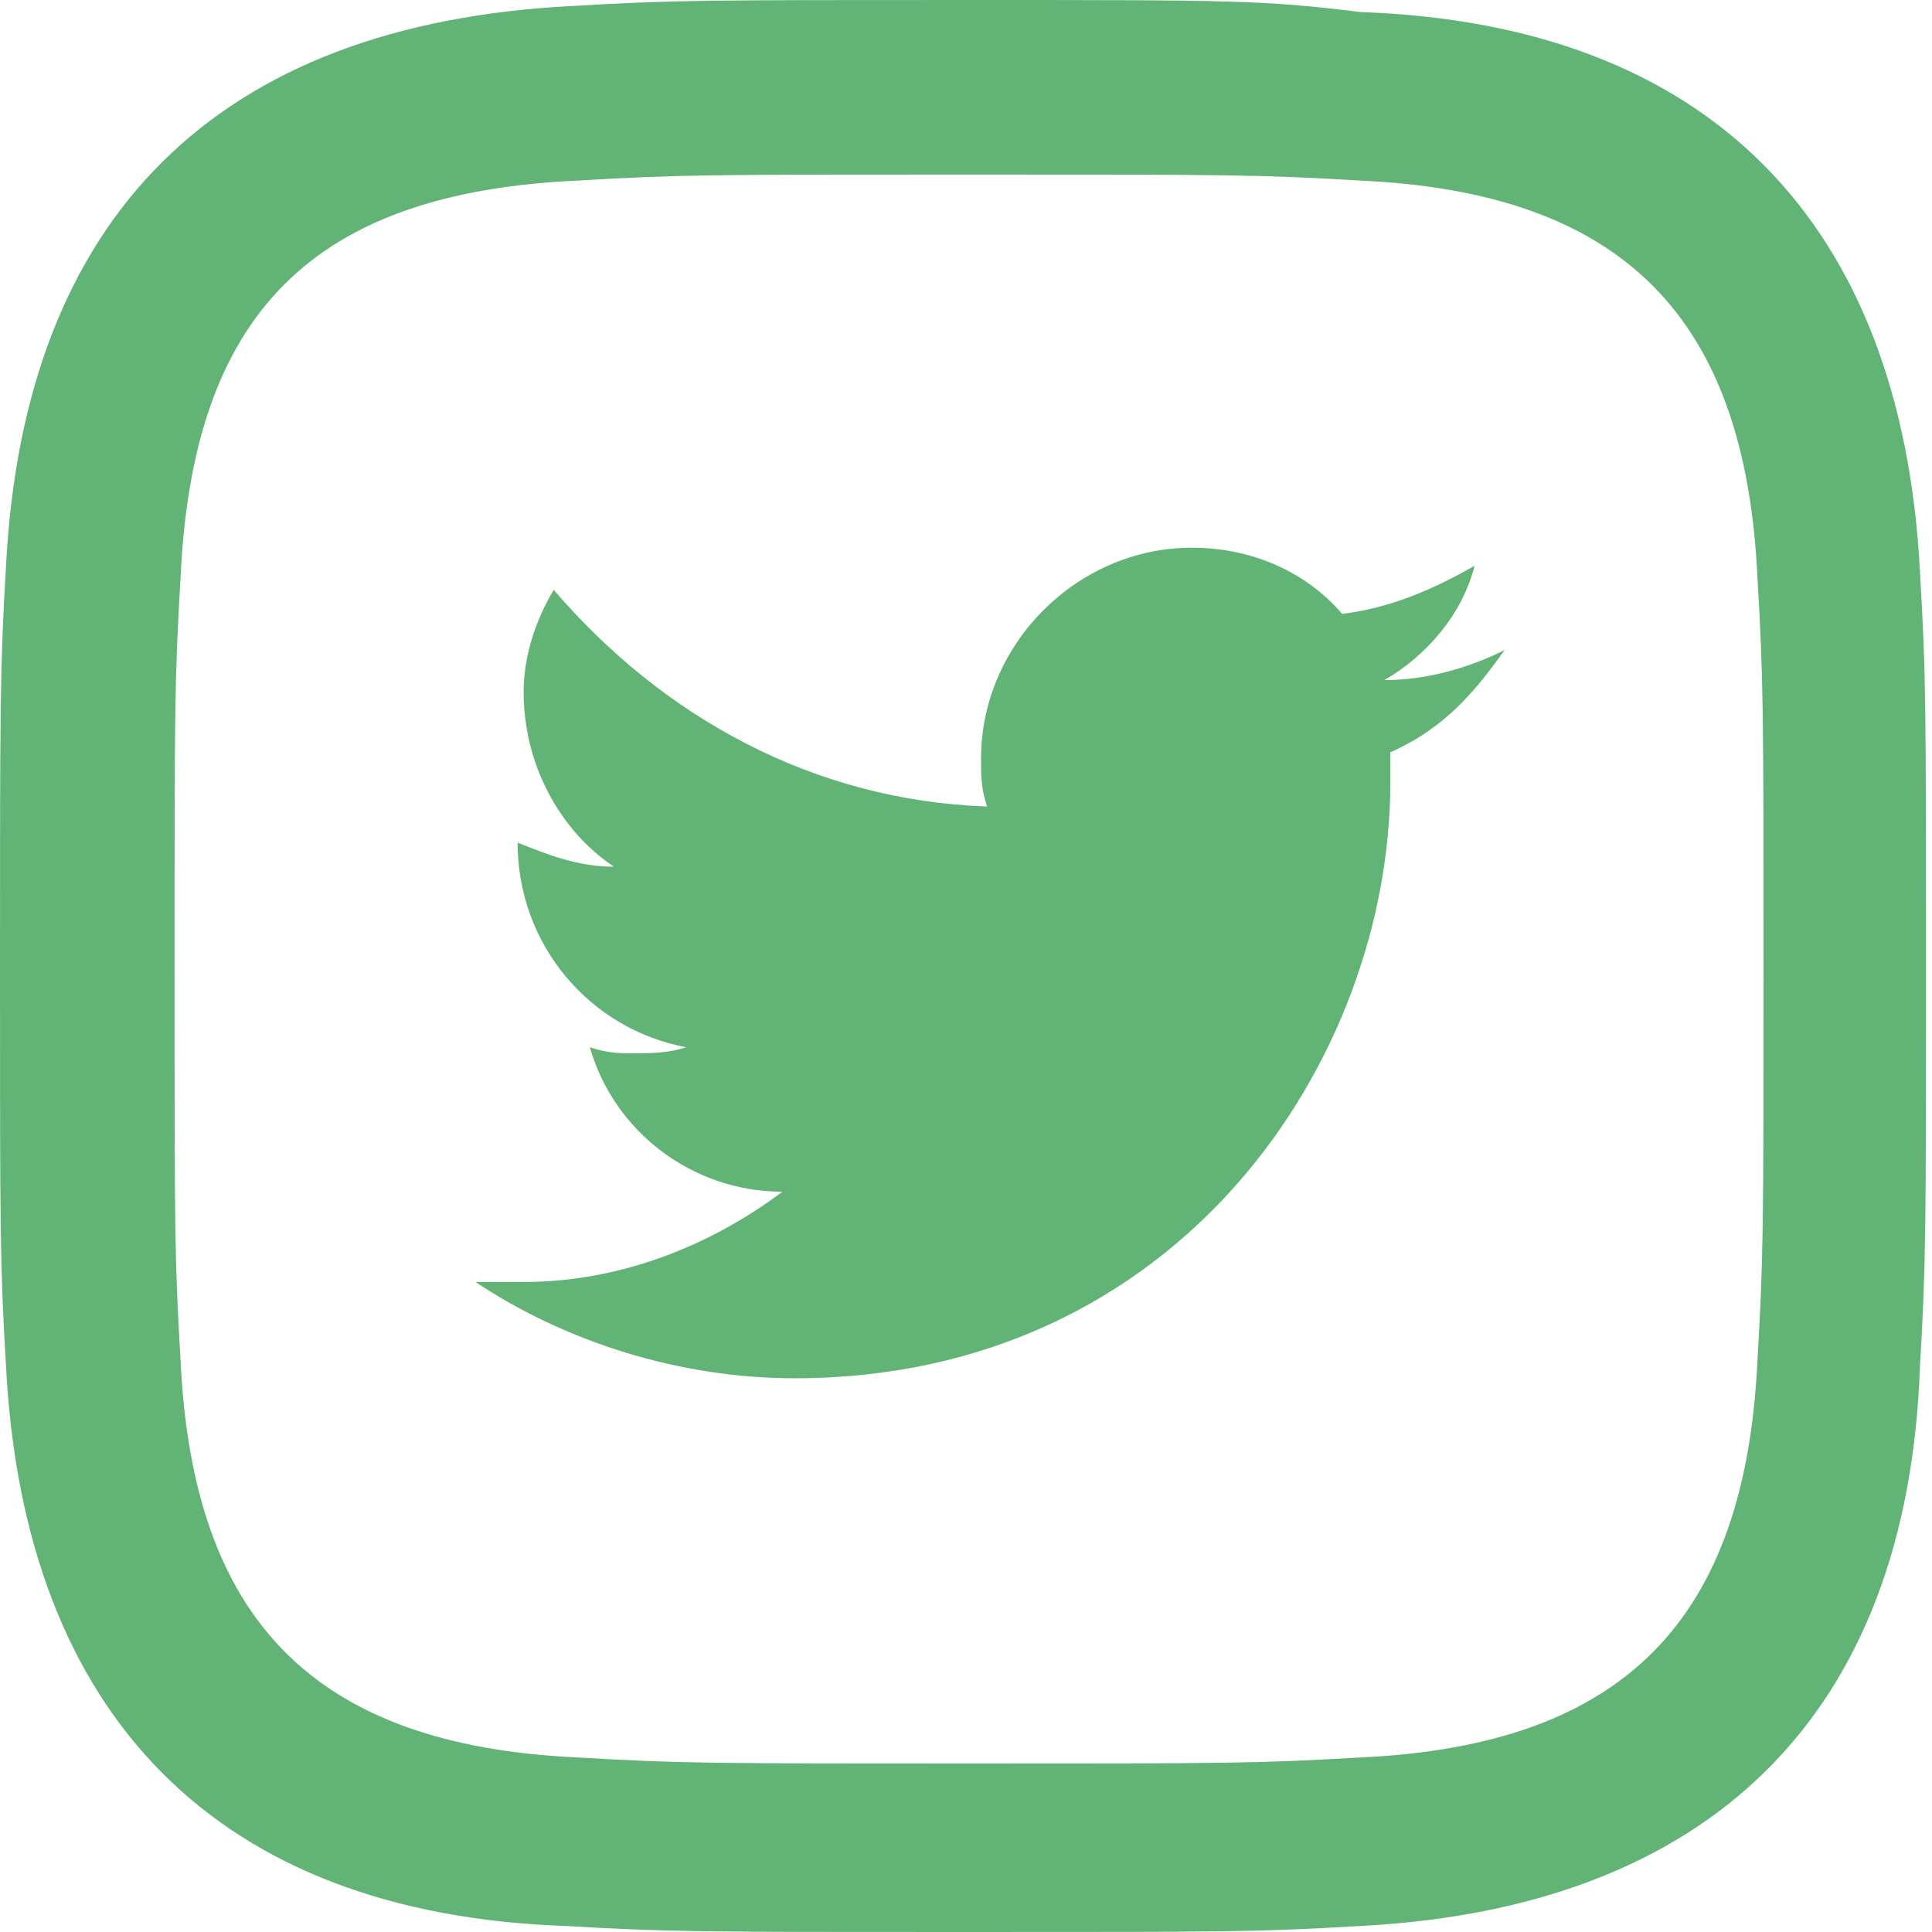 ﻿<!-- Generator: Adobe Illustrator 22.0.1, SVG Export Plug-In  -->
<svg version="1.1"
     xmlns="http://www.w3.org/2000/svg" xmlns:xlink="http://www.w3.org/1999/xlink" xmlns:a="http://ns.adobe.com/AdobeSVGViewerExtensions/3.0/"
     x="0px" y="0px" width="32.1px" height="32.1px" viewBox="0 0 32.1 32.1"
     style="enable-background:new 0 0 32.1 32.1;" xml:space="preserve">
<style type="text/css">
    .st0 {
        fill: #62B476;
    }
</style>
<defs>
</defs>
<path id="instagram-11_1_" class="st0" d="M16.1,2.9c4.3,0,4.8,0,6.5,0.1c4.4,0.2,6.4,2.3,6.6,6.6c0.1,1.7,0.1,2.2,0.1,6.5
	c0,4.3,0,4.8-0.1,6.5c-0.2,4.3-2.2,6.4-6.6,6.6c-1.7,0.1-2.2,0.1-6.5,0.1c-4.3,0-4.8,0-6.5-0.1c-4.4-0.2-6.4-2.3-6.6-6.6
	c-0.1-1.7-0.1-2.2-0.1-6.5c0-4.3,0-4.8,0.1-6.5C3.2,5.2,5.2,3.2,9.6,3C11.3,2.9,11.8,2.9,16.1,2.9z M16.1,0c-4.4,0-4.9,0-6.6,0.1
	C3.6,0.4,0.4,3.6,0.1,9.4C0,11.1,0,11.7,0,16.1c0,4.4,0,4.9,0.1,6.6c0.3,5.8,3.5,9.1,9.3,9.3c1.7,0.1,2.3,0.1,6.6,0.1
	c4.4,0,4.9,0,6.6-0.1c5.8-0.3,9.1-3.5,9.3-9.3c0.1-1.7,0.1-2.3,0.1-6.6c0-4.4,0-4.9-0.1-6.6c-0.3-5.8-3.5-9.1-9.3-9.3
	C21,0,20.4,0,16.1,0z M25,10.8c-0.6,0.3-1.3,0.5-2,0.5c0.7-0.4,1.3-1.1,1.5-1.9c-0.7,0.4-1.4,0.7-2.2,0.8c-0.6-0.7-1.5-1.1-2.5-1.1
	c-1.9,0-3.5,1.6-3.5,3.5c0,0.3,0,0.5,0.1,0.8c-2.9-0.1-5.4-1.5-7.2-3.6c-0.3,0.5-0.5,1.1-0.5,1.7c0,1.2,0.6,2.3,1.5,2.9
	c-0.6,0-1.1-0.2-1.6-0.4v0c0,1.7,1.2,3.1,2.8,3.4c-0.3,0.1-0.6,0.1-0.9,0.1c-0.2,0-0.4,0-0.7-0.1c0.4,1.4,1.7,2.4,3.2,2.4
	c-1.2,0.9-2.7,1.5-4.3,1.5c-0.3,0-0.6,0-0.8,0c1.5,1,3.4,1.6,5.3,1.6c6.4,0,9.9-5.3,9.9-9.9c0-0.2,0-0.3,0-0.5
	C24,12.1,24.5,11.5,25,10.8z" />

</svg>
